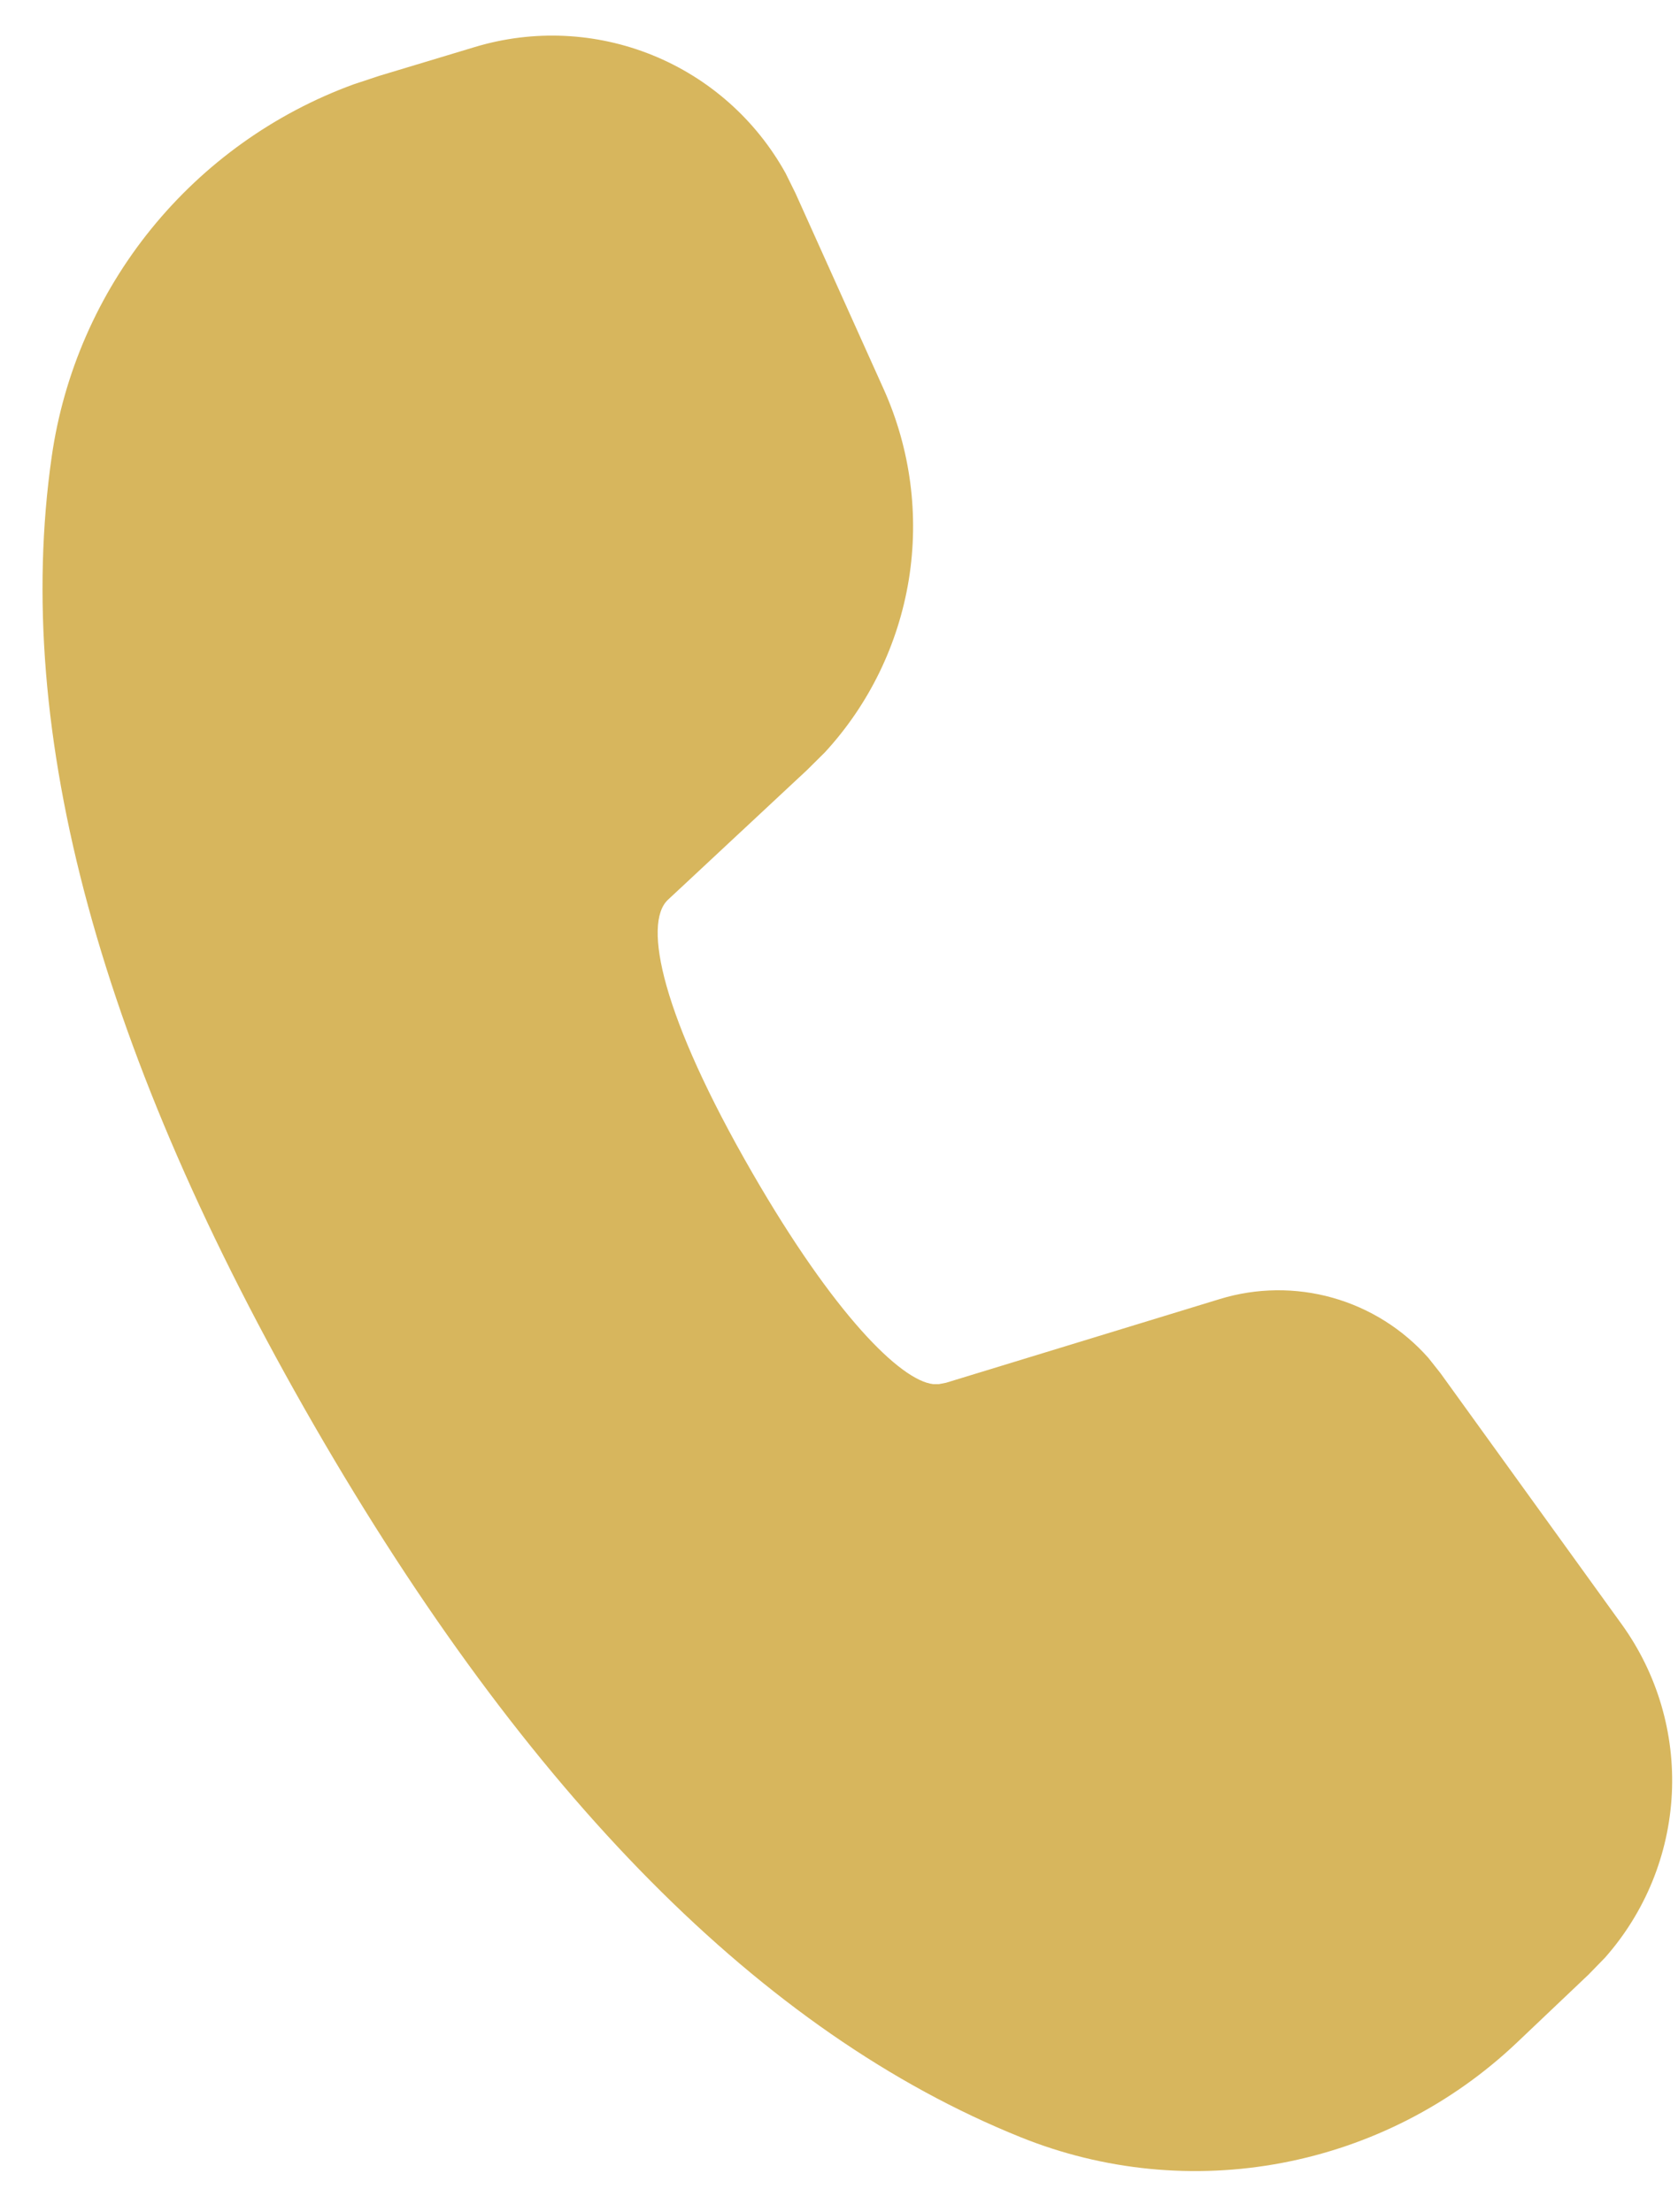 <svg width="22" height="29" viewBox="0 0 22 29" fill="none" xmlns="http://www.w3.org/2000/svg">
<path d="M6.227 0.616C6.993 0.385 7.815 0.423 8.556 0.724C9.297 1.025 9.912 1.571 10.3 2.271L10.429 2.532L11.588 5.106C11.938 5.888 12.052 6.755 11.915 7.6C11.777 8.446 11.395 9.233 10.814 9.863L10.581 10.094L8.756 11.796C8.427 12.108 8.674 13.314 9.864 15.375C10.935 17.23 11.806 18.096 12.235 18.144H12.31L12.403 18.126L15.991 17.029C16.473 16.881 16.987 16.875 17.473 17.012C17.958 17.149 18.394 17.423 18.728 17.801L18.887 18.002L21.262 21.292C21.727 21.937 21.959 22.721 21.919 23.515C21.879 24.309 21.57 25.066 21.043 25.662L20.829 25.882L19.881 26.782C19.029 27.588 17.964 28.133 16.811 28.352C15.659 28.571 14.468 28.454 13.38 28.015C9.993 26.65 6.917 23.532 4.122 18.691C1.322 13.839 0.158 9.609 0.678 5.986C0.835 4.891 1.286 3.859 1.983 3C2.68 2.141 3.596 1.486 4.635 1.106L4.973 0.994L6.227 0.616Z" fill="#D7B65D"/>
</svg>
